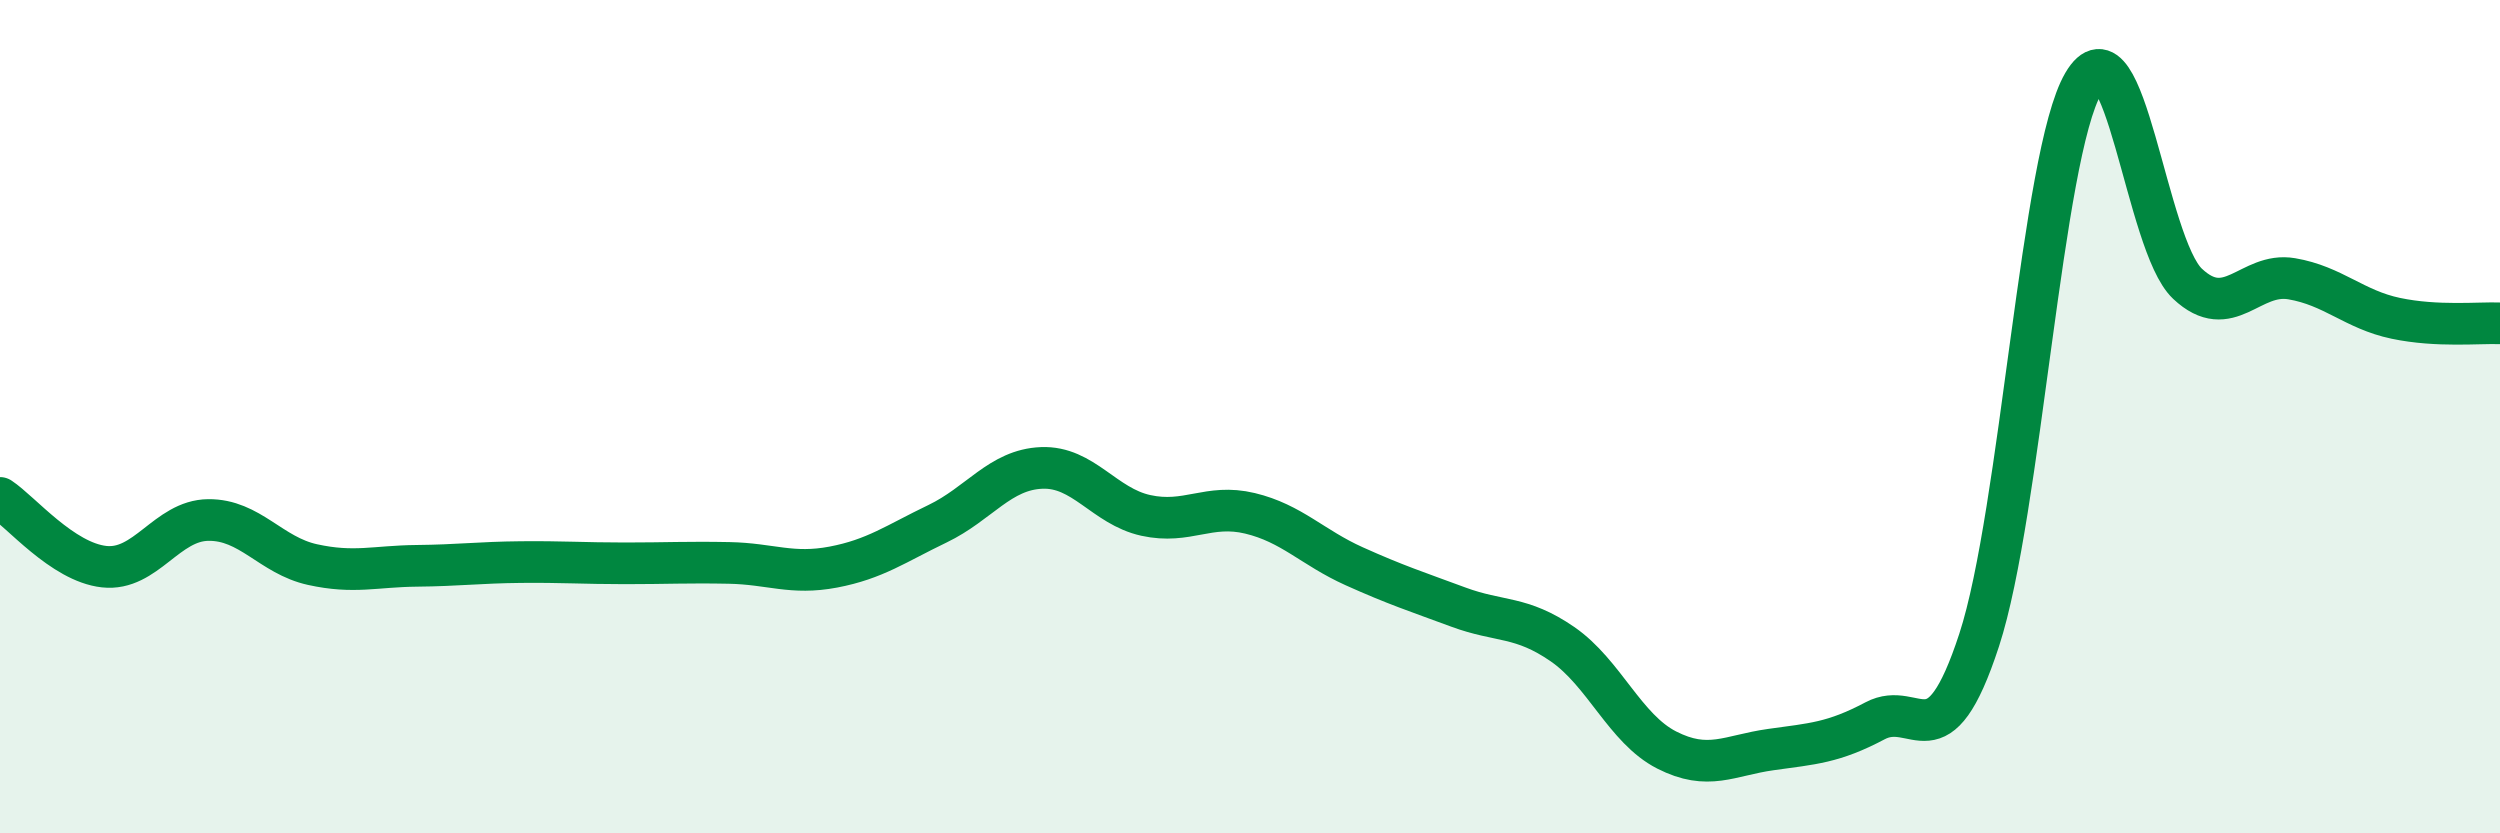 
    <svg width="60" height="20" viewBox="0 0 60 20" xmlns="http://www.w3.org/2000/svg">
      <path
        d="M 0,11.95 C 0.5,12.28 1.5,13.49 2.5,13.6 C 3.5,13.71 4,12.49 5,12.48 C 6,12.47 6.5,13.33 7.5,13.55 C 8.5,13.77 9,13.59 10,13.58 C 11,13.57 11.5,13.5 12.5,13.49 C 13.5,13.48 14,13.52 15,13.52 C 16,13.52 16.5,13.49 17.5,13.51 C 18.5,13.53 19,13.8 20,13.61 C 21,13.42 21.5,13.05 22.5,12.57 C 23.5,12.09 24,11.27 25,11.23 C 26,11.19 26.5,12.15 27.5,12.37 C 28.5,12.59 29,12.08 30,12.32 C 31,12.56 31.5,13.14 32.5,13.59 C 33.5,14.04 34,14.2 35,14.57 C 36,14.94 36.5,14.77 37.5,15.46 C 38.5,16.15 39,17.49 40,18 C 41,18.51 41.5,18.13 42.5,17.99 C 43.5,17.85 44,17.83 45,17.3 C 46,16.77 46.5,18.42 47.5,15.36 C 48.5,12.3 49,3.71 50,2 C 51,0.29 51.5,5.87 52.5,6.81 C 53.5,7.75 54,6.52 55,6.69 C 56,6.86 56.5,7.43 57.5,7.64 C 58.5,7.85 59.5,7.74 60,7.76L60 20L0 20Z"
        fill="#008740"
        opacity="0.1"
        stroke-linecap="round"
        stroke-linejoin="round"
      />
      <path
        d="M 0,11.95 C 0.5,12.28 1.5,13.49 2.5,13.6 C 3.5,13.71 4,12.49 5,12.48 C 6,12.47 6.5,13.33 7.5,13.55 C 8.5,13.77 9,13.59 10,13.58 C 11,13.57 11.5,13.5 12.5,13.49 C 13.5,13.48 14,13.52 15,13.52 C 16,13.52 16.5,13.49 17.5,13.51 C 18.5,13.53 19,13.8 20,13.61 C 21,13.42 21.5,13.05 22.5,12.57 C 23.5,12.09 24,11.27 25,11.23 C 26,11.19 26.5,12.15 27.5,12.37 C 28.5,12.59 29,12.08 30,12.32 C 31,12.56 31.5,13.14 32.5,13.59 C 33.5,14.04 34,14.2 35,14.57 C 36,14.94 36.5,14.77 37.5,15.46 C 38.5,16.15 39,17.49 40,18 C 41,18.51 41.5,18.13 42.5,17.99 C 43.5,17.85 44,17.83 45,17.3 C 46,16.77 46.5,18.42 47.5,15.36 C 48.5,12.3 49,3.71 50,2 C 51,0.29 51.5,5.87 52.5,6.81 C 53.5,7.75 54,6.52 55,6.69 C 56,6.86 56.5,7.43 57.5,7.64 C 58.5,7.85 59.5,7.74 60,7.76"
        stroke="#008740"
        stroke-width="1"
        fill="none"
        stroke-linecap="round"
        stroke-linejoin="round"
      />
    </svg>
  